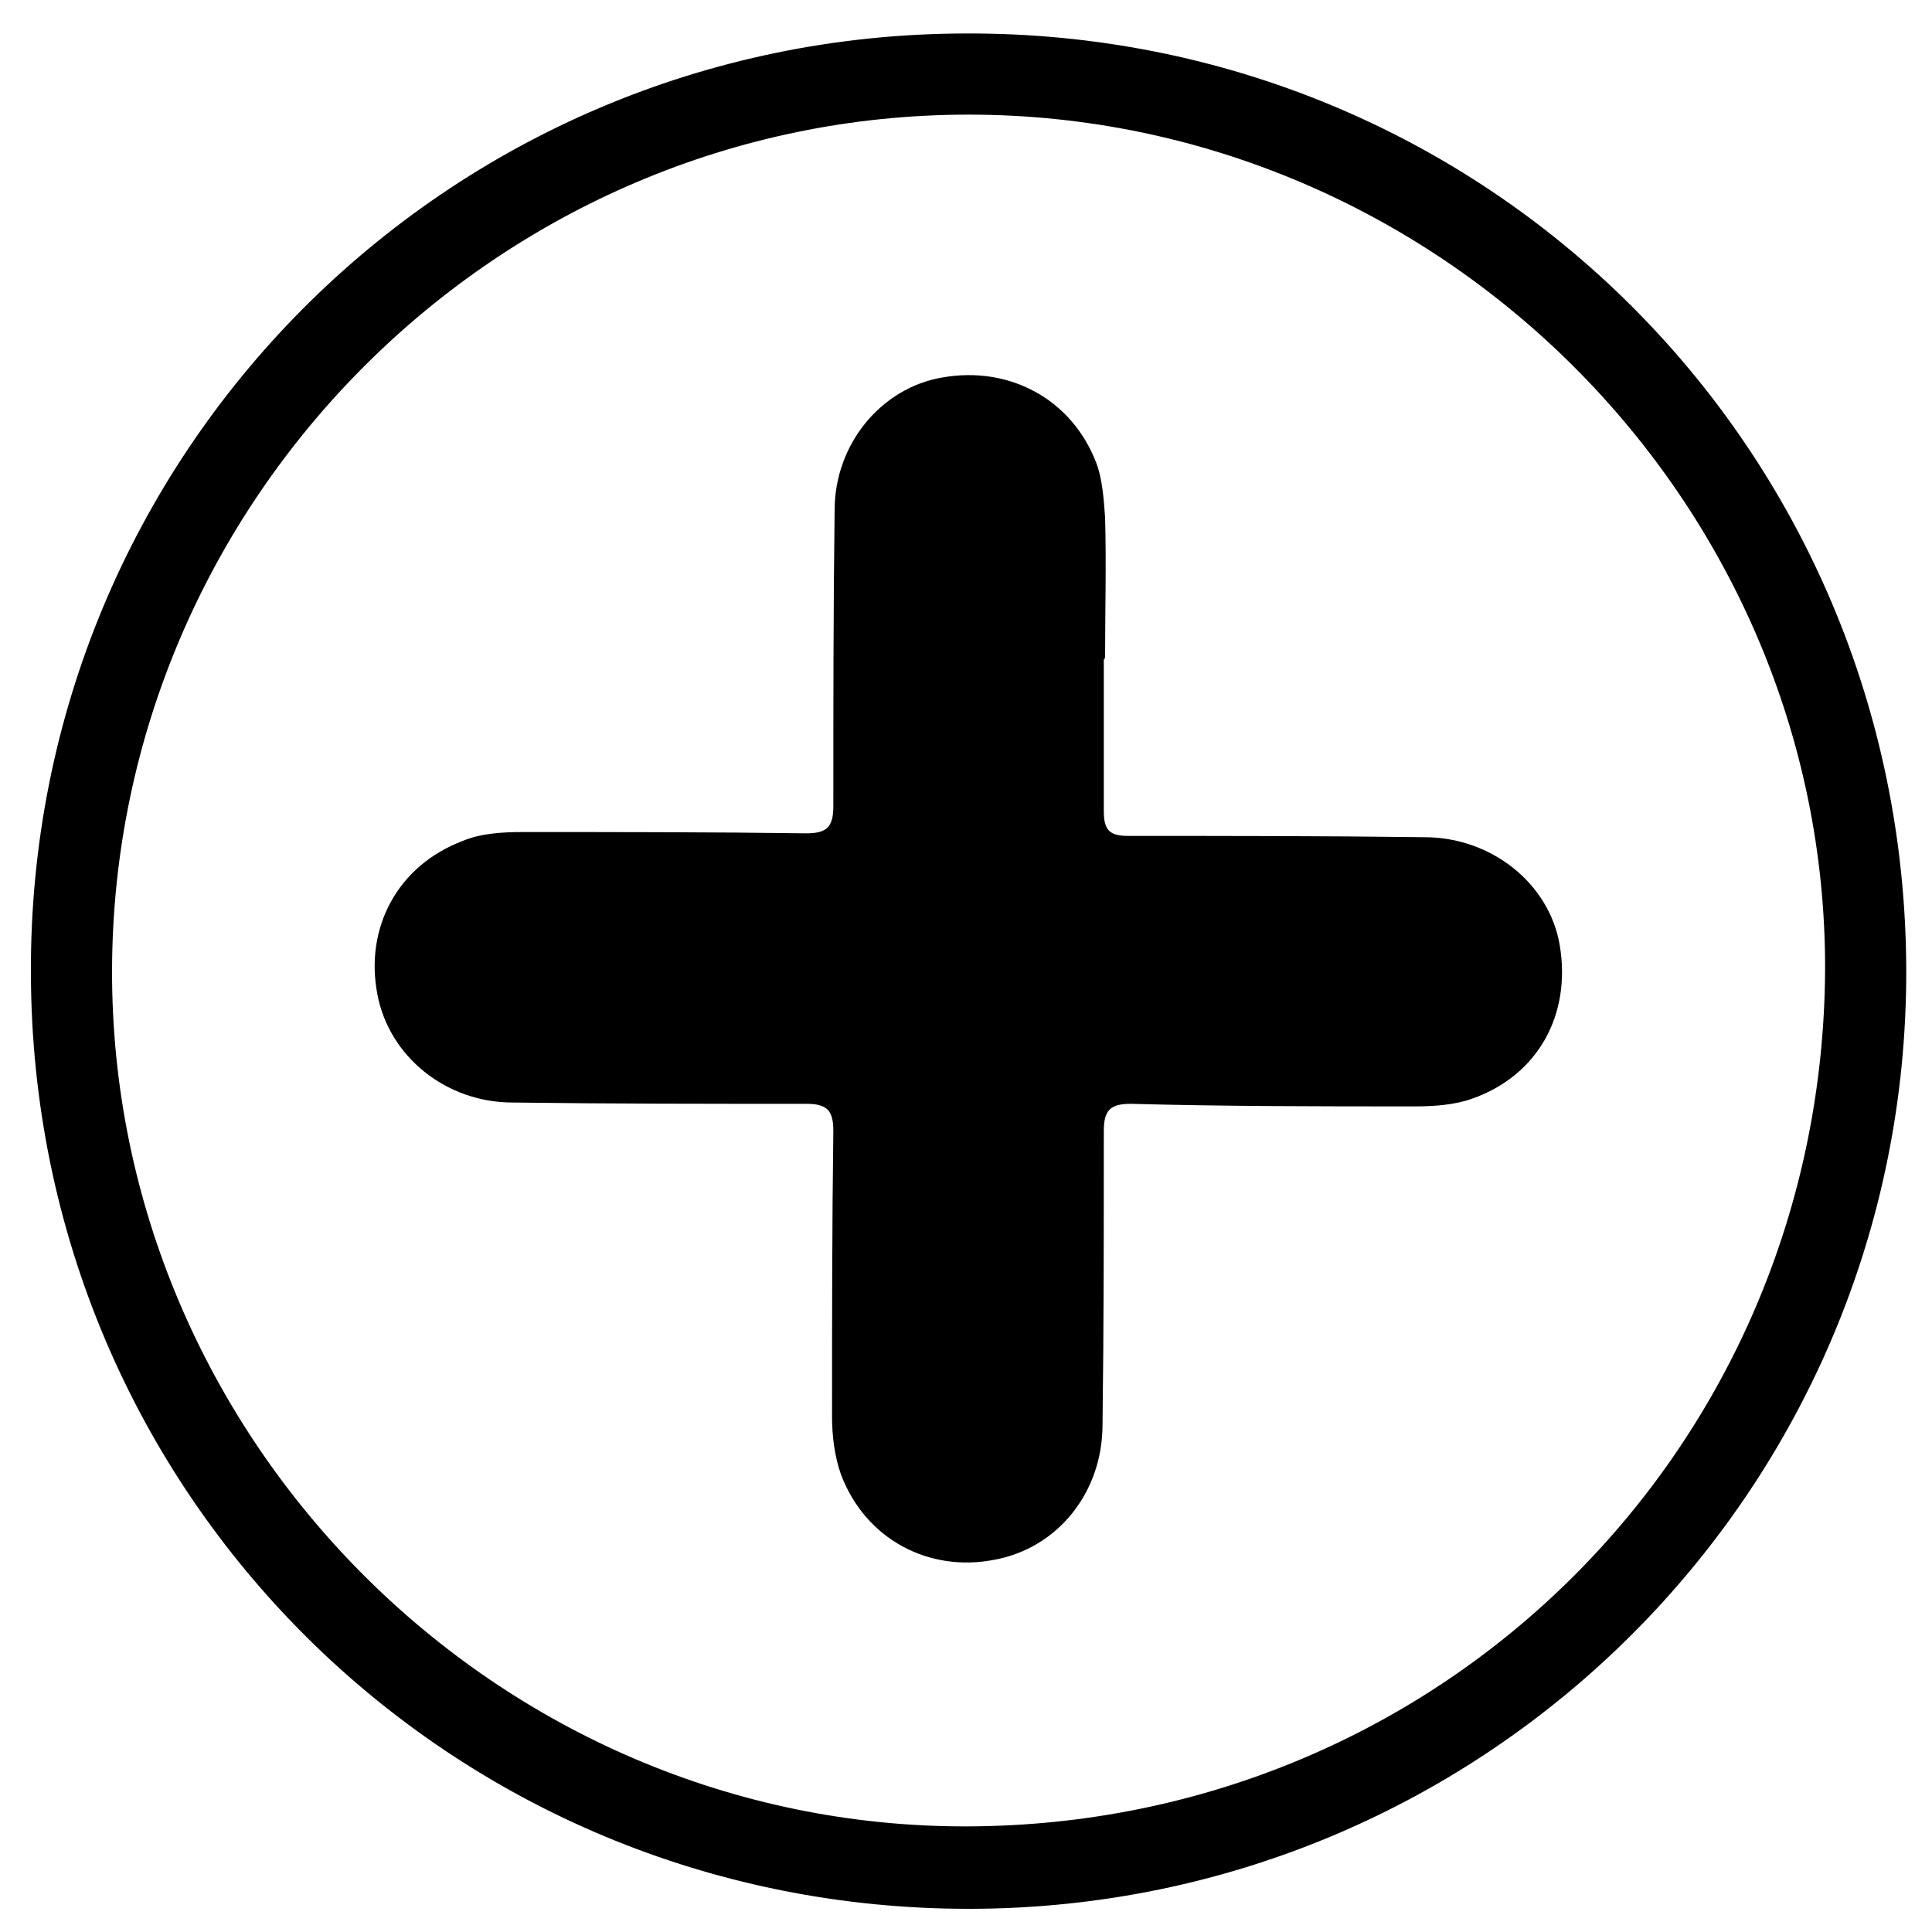 <svg enable-background="new 0 0 150 150" viewBox="0 0 150 150" xmlns="http://www.w3.org/2000/svg"><path d="m75.2 8.9c-36.5 0-66.4 29.9-66.5 66.4-.1 36.4 29.9 66.6 66.4 66.5 36.9-.1 66.4-29.5 66.6-66.5.1-36.4-30-66.4-66.5-66.4m72.8 66.4c.1 40.2-32.4 72.8-72.6 72.9-40.4.1-72.9-32.2-73-72.6-.2-40.3 32.2-72.9 72.5-73 40.5-.2 73 32.2 73.1 72.7"/><path d="m85.7 51.2v11.8c0 1.5.5 1.9 1.9 1.9 7.7 0 15.3 0 23 .1 5.2 0 9.7 3.6 10.5 8.4.9 5.4-1.7 10.1-6.8 11.9-1.4.5-3 .6-4.5.6-7.3 0-14.7 0-22-.2-1.6 0-2.1.5-2.1 2.1 0 7.6 0 15.2-.1 22.8 0 5.3-3.5 9.6-8.4 10.5-5.1 1-10-1.6-11.9-6.6-.5-1.4-.7-3-.7-4.5 0-7.4 0-14.8.1-22.2 0-1.6-.5-2.1-2.1-2.1-7.6 0-15.2 0-22.8-.1-5.2 0-9.6-3.6-10.5-8.4-1-5.2 1.6-10 6.6-11.9 1.4-.6 3.1-.7 4.7-.7 7.3 0 14.7 0 22 .1 1.6 0 2.1-.5 2.1-2.1 0-7.7 0-15.3.1-23 0-5.1 3.6-9.5 8.4-10.3 5.2-.9 10 1.7 11.9 6.6.5 1.3.6 2.9.7 4.3.1 3.6 0 7.2 0 10.7 0 .3-.1.3-.1.3"/></svg>